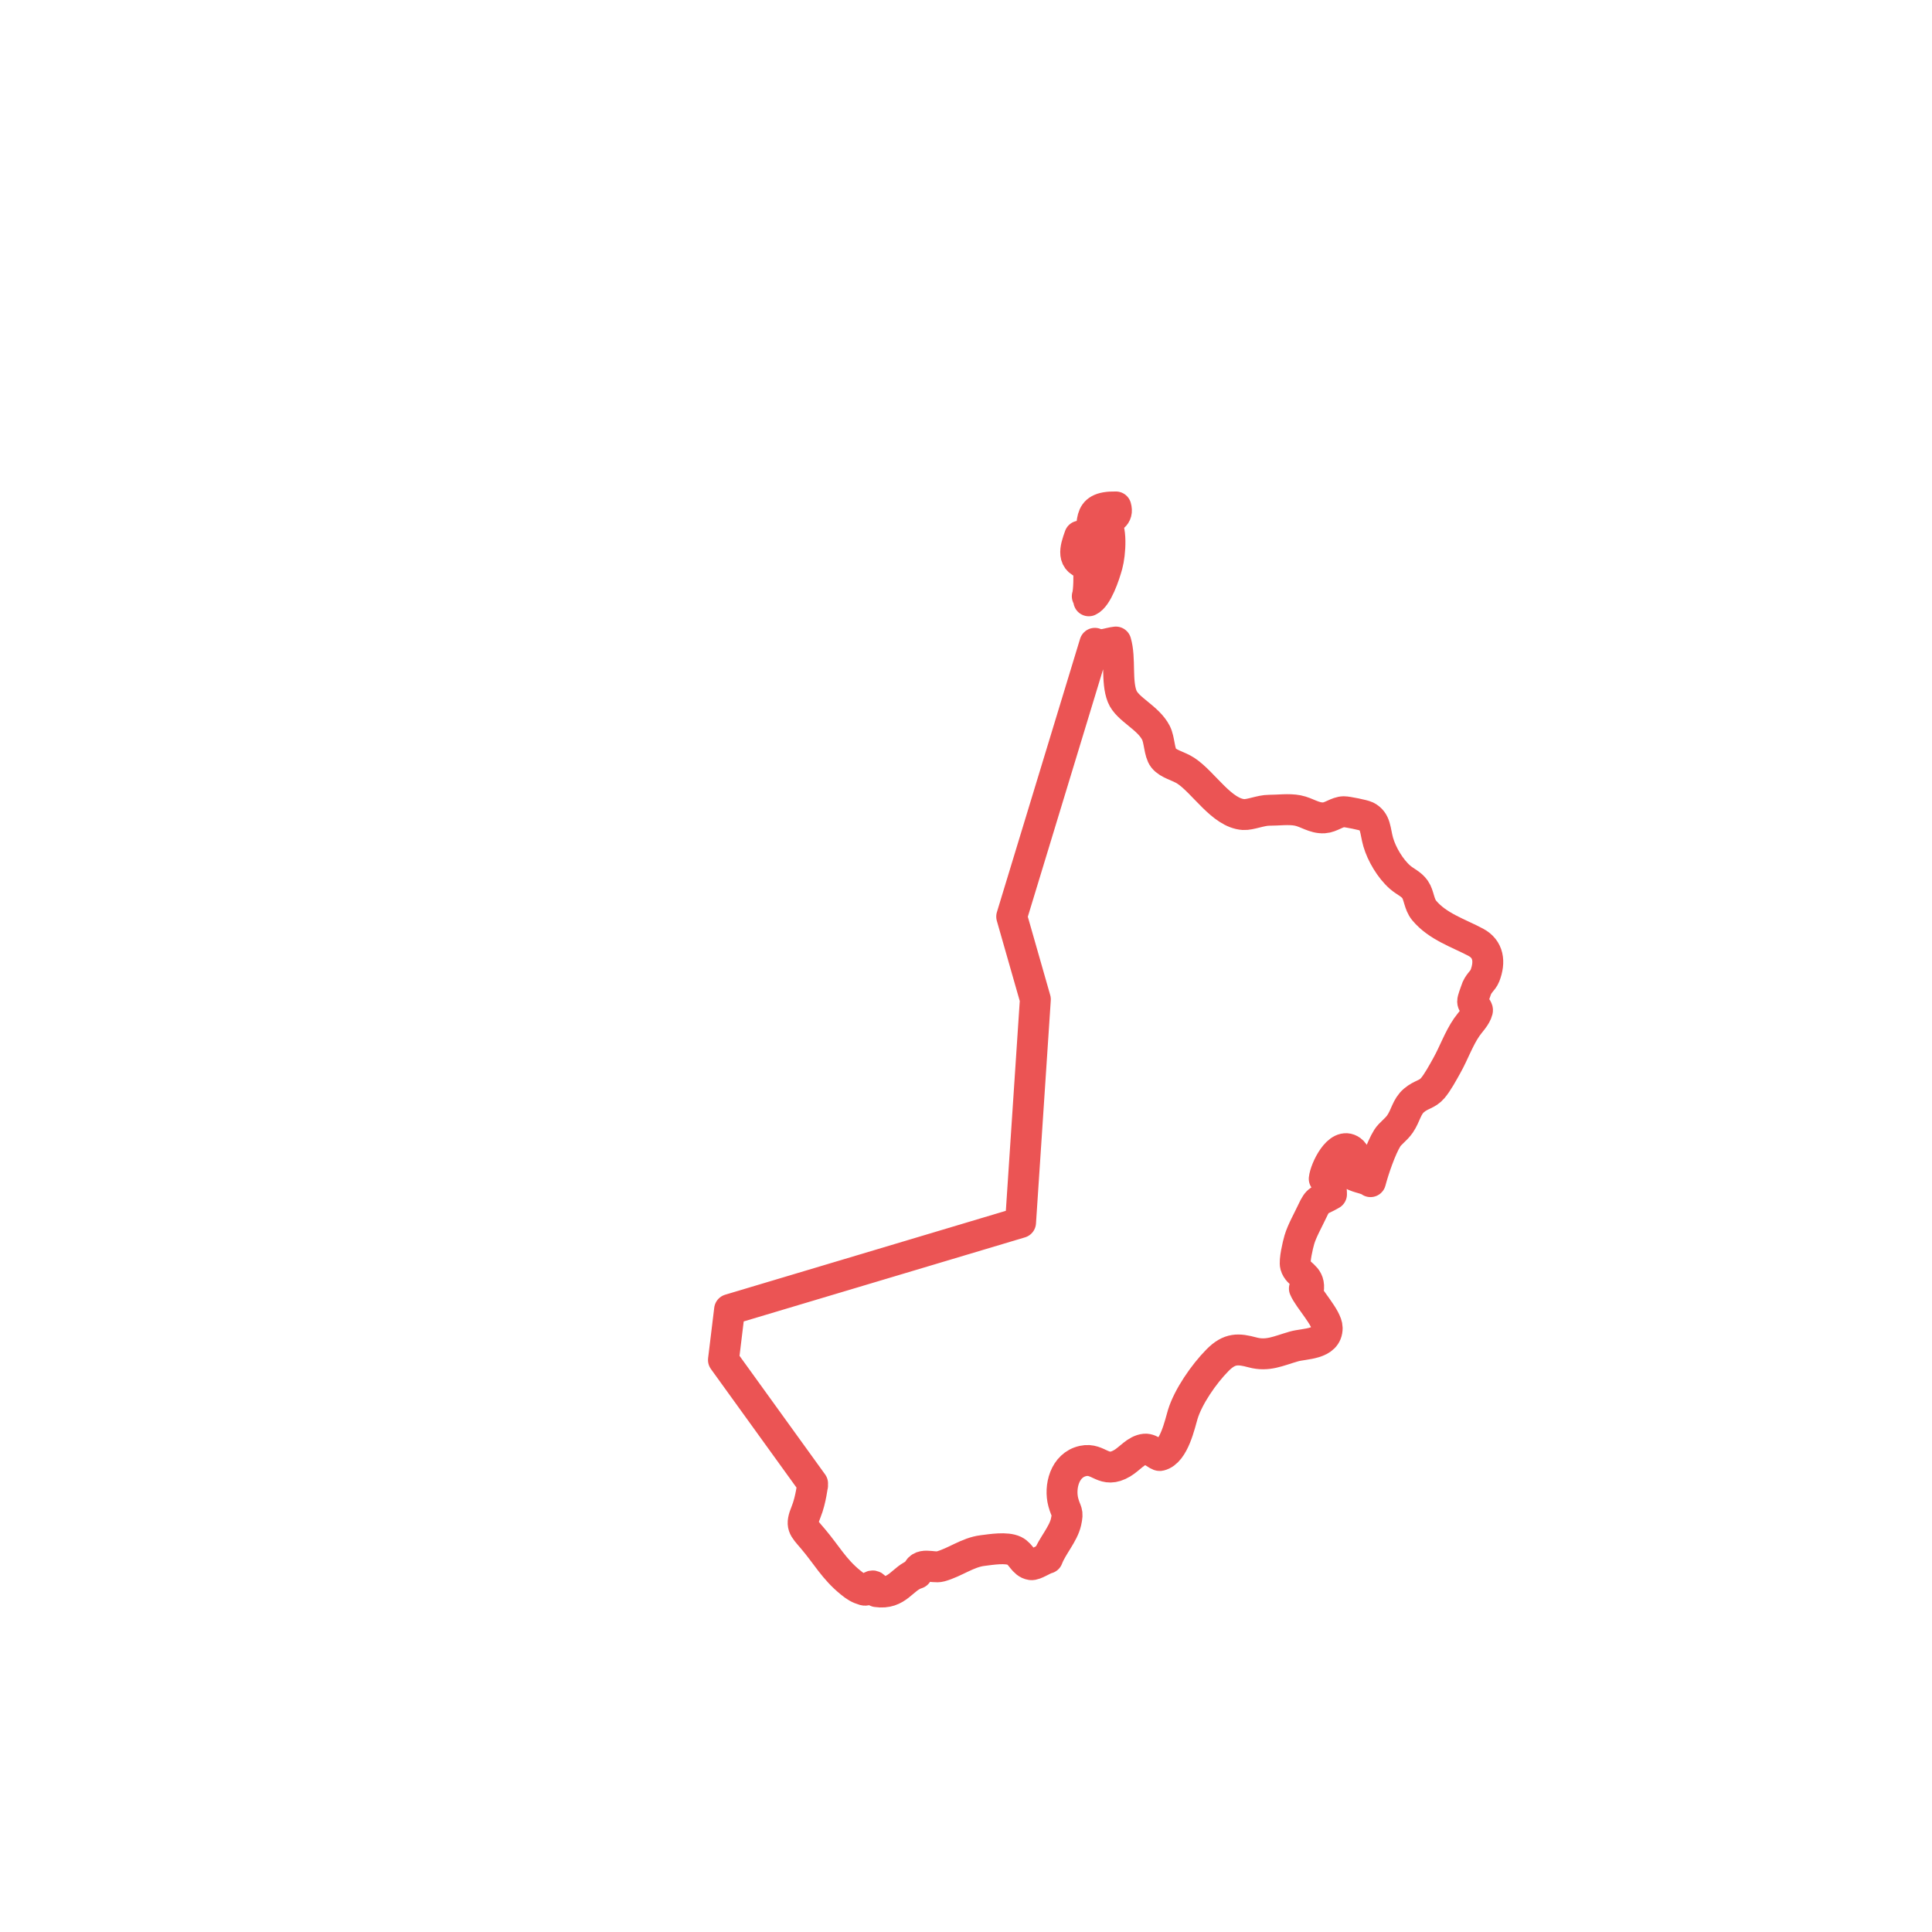 <svg xmlns="http://www.w3.org/2000/svg" width="250" height="250" xml:space="preserve"><g fill="none" stroke="#EB5454" stroke-width="4" stroke-linecap="round" stroke-linejoin="round" stroke-miterlimit="10"><path d="m105.147 191.959-11.532-15.978.793-6.529 37.652-11.254 1.915-28.882-3.061-10.709 10.761-35.363c.851.436 1.826-.08 2.717-.165.631 2.15.037 5.087.818 7.037.672 1.676 3.354 2.715 4.374 4.718.462.908.422 2.548.972 3.246.638.81 1.925 1.017 2.902 1.661 2.307 1.519 4.634 5.482 7.452 5.661.878.056 2.238-.556 3.311-.555 1.175.003 2.543-.196 3.7.03 1.196.232 2.12 1.027 3.41.951.904-.054 1.675-.776 2.557-.793.429-.007 2.569.432 2.906.599 1.279.635 1.122 1.857 1.551 3.343.446 1.545 1.556 3.424 2.799 4.517.728.64 1.456.865 1.973 1.611.507.727.502 1.898 1.169 2.704 1.729 2.085 4.464 2.938 6.686 4.125 1.649.881 1.875 2.526 1.175 4.329-.269.688-.866.931-1.178 1.961-.095.308-.417 1.097-.411 1.374.006.45.715.829.624 1.174-.21.812-.913 1.455-1.394 2.156-1.037 1.513-1.66 3.332-2.563 4.942-.495.885-1.182 2.168-1.825 2.925-.737.866-1.475.786-2.43 1.597-.955.812-1.054 1.941-1.804 3.042-.518.754-1.271 1.23-1.648 1.83-.827 1.318-1.781 4.126-2.175 5.641-.527-.45-2.17-.56-2.455-1.09-.488-.91 1.119-2.093-.031-2.936-1.656-1.213-3.381 2.441-3.5 3.658.853.29.93 1.178.938 2.006-1.666.973-1.701.505-2.49 2.195-.514 1.103-1.334 2.542-1.667 3.683-.206.698-.677 2.729-.501 3.348.346 1.22 1.796 1.263 1.698 2.911-.188.046-.356.012-.547.053.539 1.31 2.938 3.796 2.95 5.093.023 2.18-2.955 2.015-4.295 2.401-2.043.589-3.394 1.301-5.365.773-1.818-.485-2.952-.59-4.533 1.009-1.774 1.796-3.791 4.72-4.491 7.002-.365 1.19-1.129 4.9-2.946 5.33-.296.069-1.195-.895-1.953-.823-1.132.107-1.975 1.249-2.921 1.812-2.45 1.459-2.996-.734-5.09-.28-2.396.521-3.077 3.382-2.55 5.353.359 1.342.671 1.107.349 2.548-.354 1.573-1.811 3.143-2.386 4.683-.524.11-1.648.907-2.13.833-.997-.15-1.27-1.362-2.16-1.789-1.047-.503-2.995-.175-4.124-.035-1.952.241-3.545 1.524-5.445 2.051-1.006.278-2.746-.679-3.029.911-1.933.594-2.478 2.759-5.24 2.355-.513-1.651-.95-.003-1.604-.201-.747-.225-1.108-.451-1.768-.987-2.133-1.729-3.098-3.576-4.865-5.655-1.28-1.505-1.624-1.661-.877-3.502.637-1.565.83-3.656.83-3.372M140.694 77.156c.226-.669.232-2.82.166-4.09-2.289-.377-1.74-2.055-1.153-3.692.242.655.712 1.015 1.148 1.274.907-2.795-.577-5.128 3.54-5.05.34 1.161-.579 1.546-1.527 1.777 1.084.825.8 4.301.422 5.701-.363 1.346-1.317 4.189-2.4 4.669"></path></g></svg>